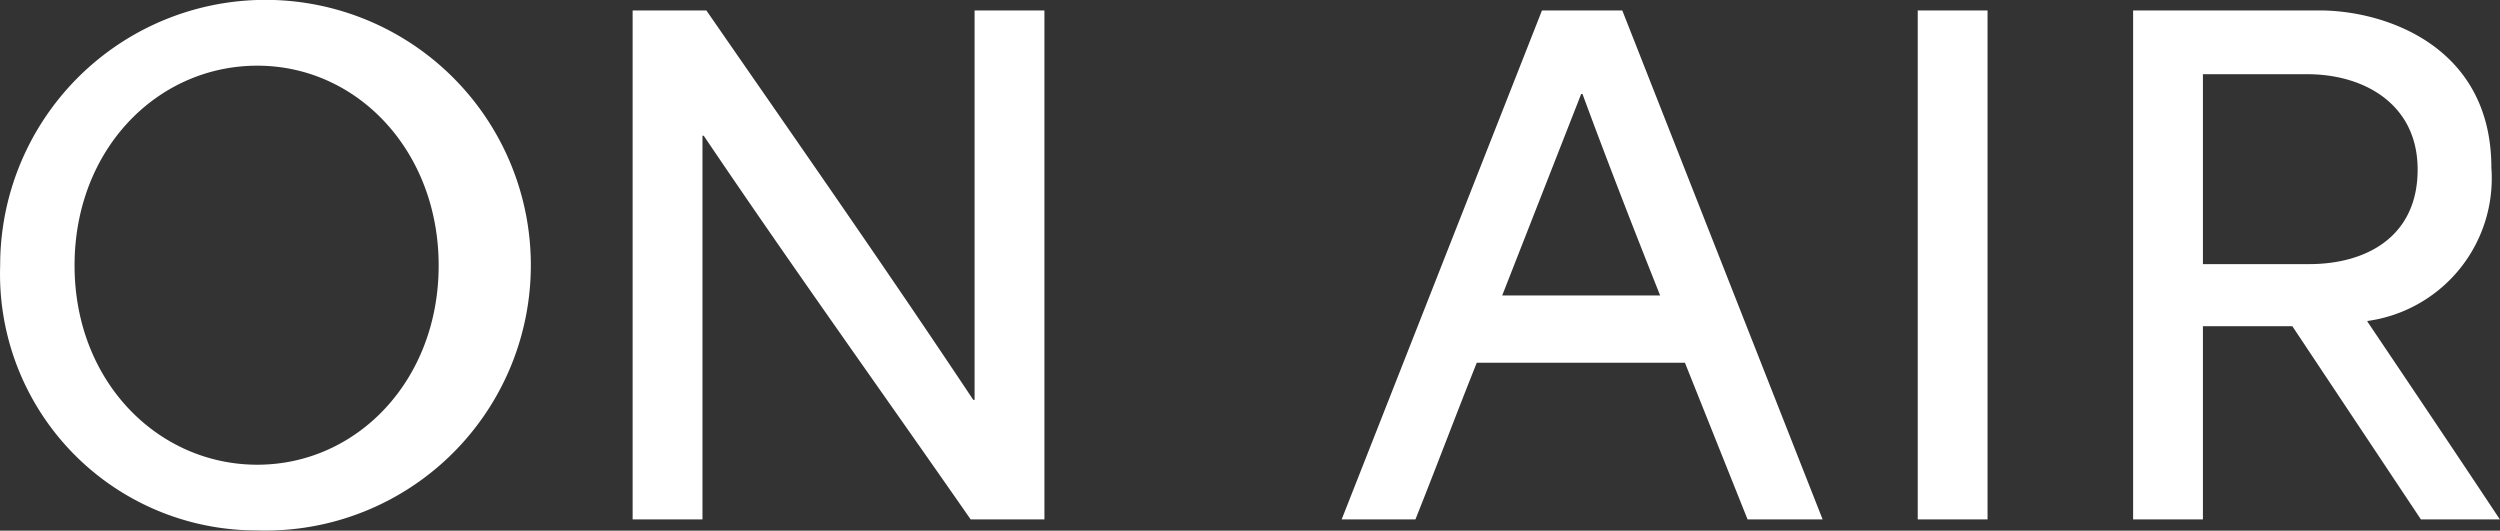 <svg xmlns="http://www.w3.org/2000/svg" width="90.969" height="19.31" viewBox="0 0 90.969 19.31">
  <rect x="0" y="0" width="90.969" height="19.31" fill="#333333" stroke="none"/>
  <defs>
    <style>
      .cls-1 {
        fill: #fff;
        fill-rule: evenodd;
      }
    </style>
  </defs>
  <path id="ON_AIR" data-name="ON AIR" class="cls-1" d="M813.369,1691.24a9.655,9.655,0,1,0-9.332-9.64A9.327,9.327,0,0,0,813.369,1691.24Zm-6.625-9.64c0-4.23,3.015-7.27,6.649-7.27,3.657,0,6.6,3.12,6.6,7.27,0,4.18-2.968,7.25-6.6,7.25C809.783,1688.85,806.744,1685.83,806.744,1681.6Zm20.307,9.24h2.541v-13.96h0.047c3.253,4.82,6.507,9.35,9.712,13.96h2.684v-18.52h-2.541v14.17h-0.048c-3.253-4.89-6.482-9.5-9.712-14.17h-2.683v18.52Zm25.8,0h2.684c0.759-1.9,1.472-3.8,2.232-5.7h7.575l2.279,5.7h2.731l-7.29-18.52H860.14Zm5.842-8.15,2.873-7.33h0.048c0.9,2.44,1.9,5.01,2.825,7.33h-5.746Zm15.12,8.15h2.54v-18.52h-2.54v18.52Zm7.837,0h2.54v-7.03h3.254l4.678,7.03h2.873c-1.591-2.4-3.206-4.8-4.821-7.2v-0.02a5.241,5.241,0,0,0,4.512-5.58c0-4.44-3.894-5.72-6.245-5.72h-6.791v18.52Zm2.54-9.29v-6.91h3.8c2.042,0,4.013,1.07,4.013,3.47,0,2.45-1.876,3.44-3.942,3.44h-3.871Z" transform="translate(-804.031 -1671.94)"/>
</svg>
